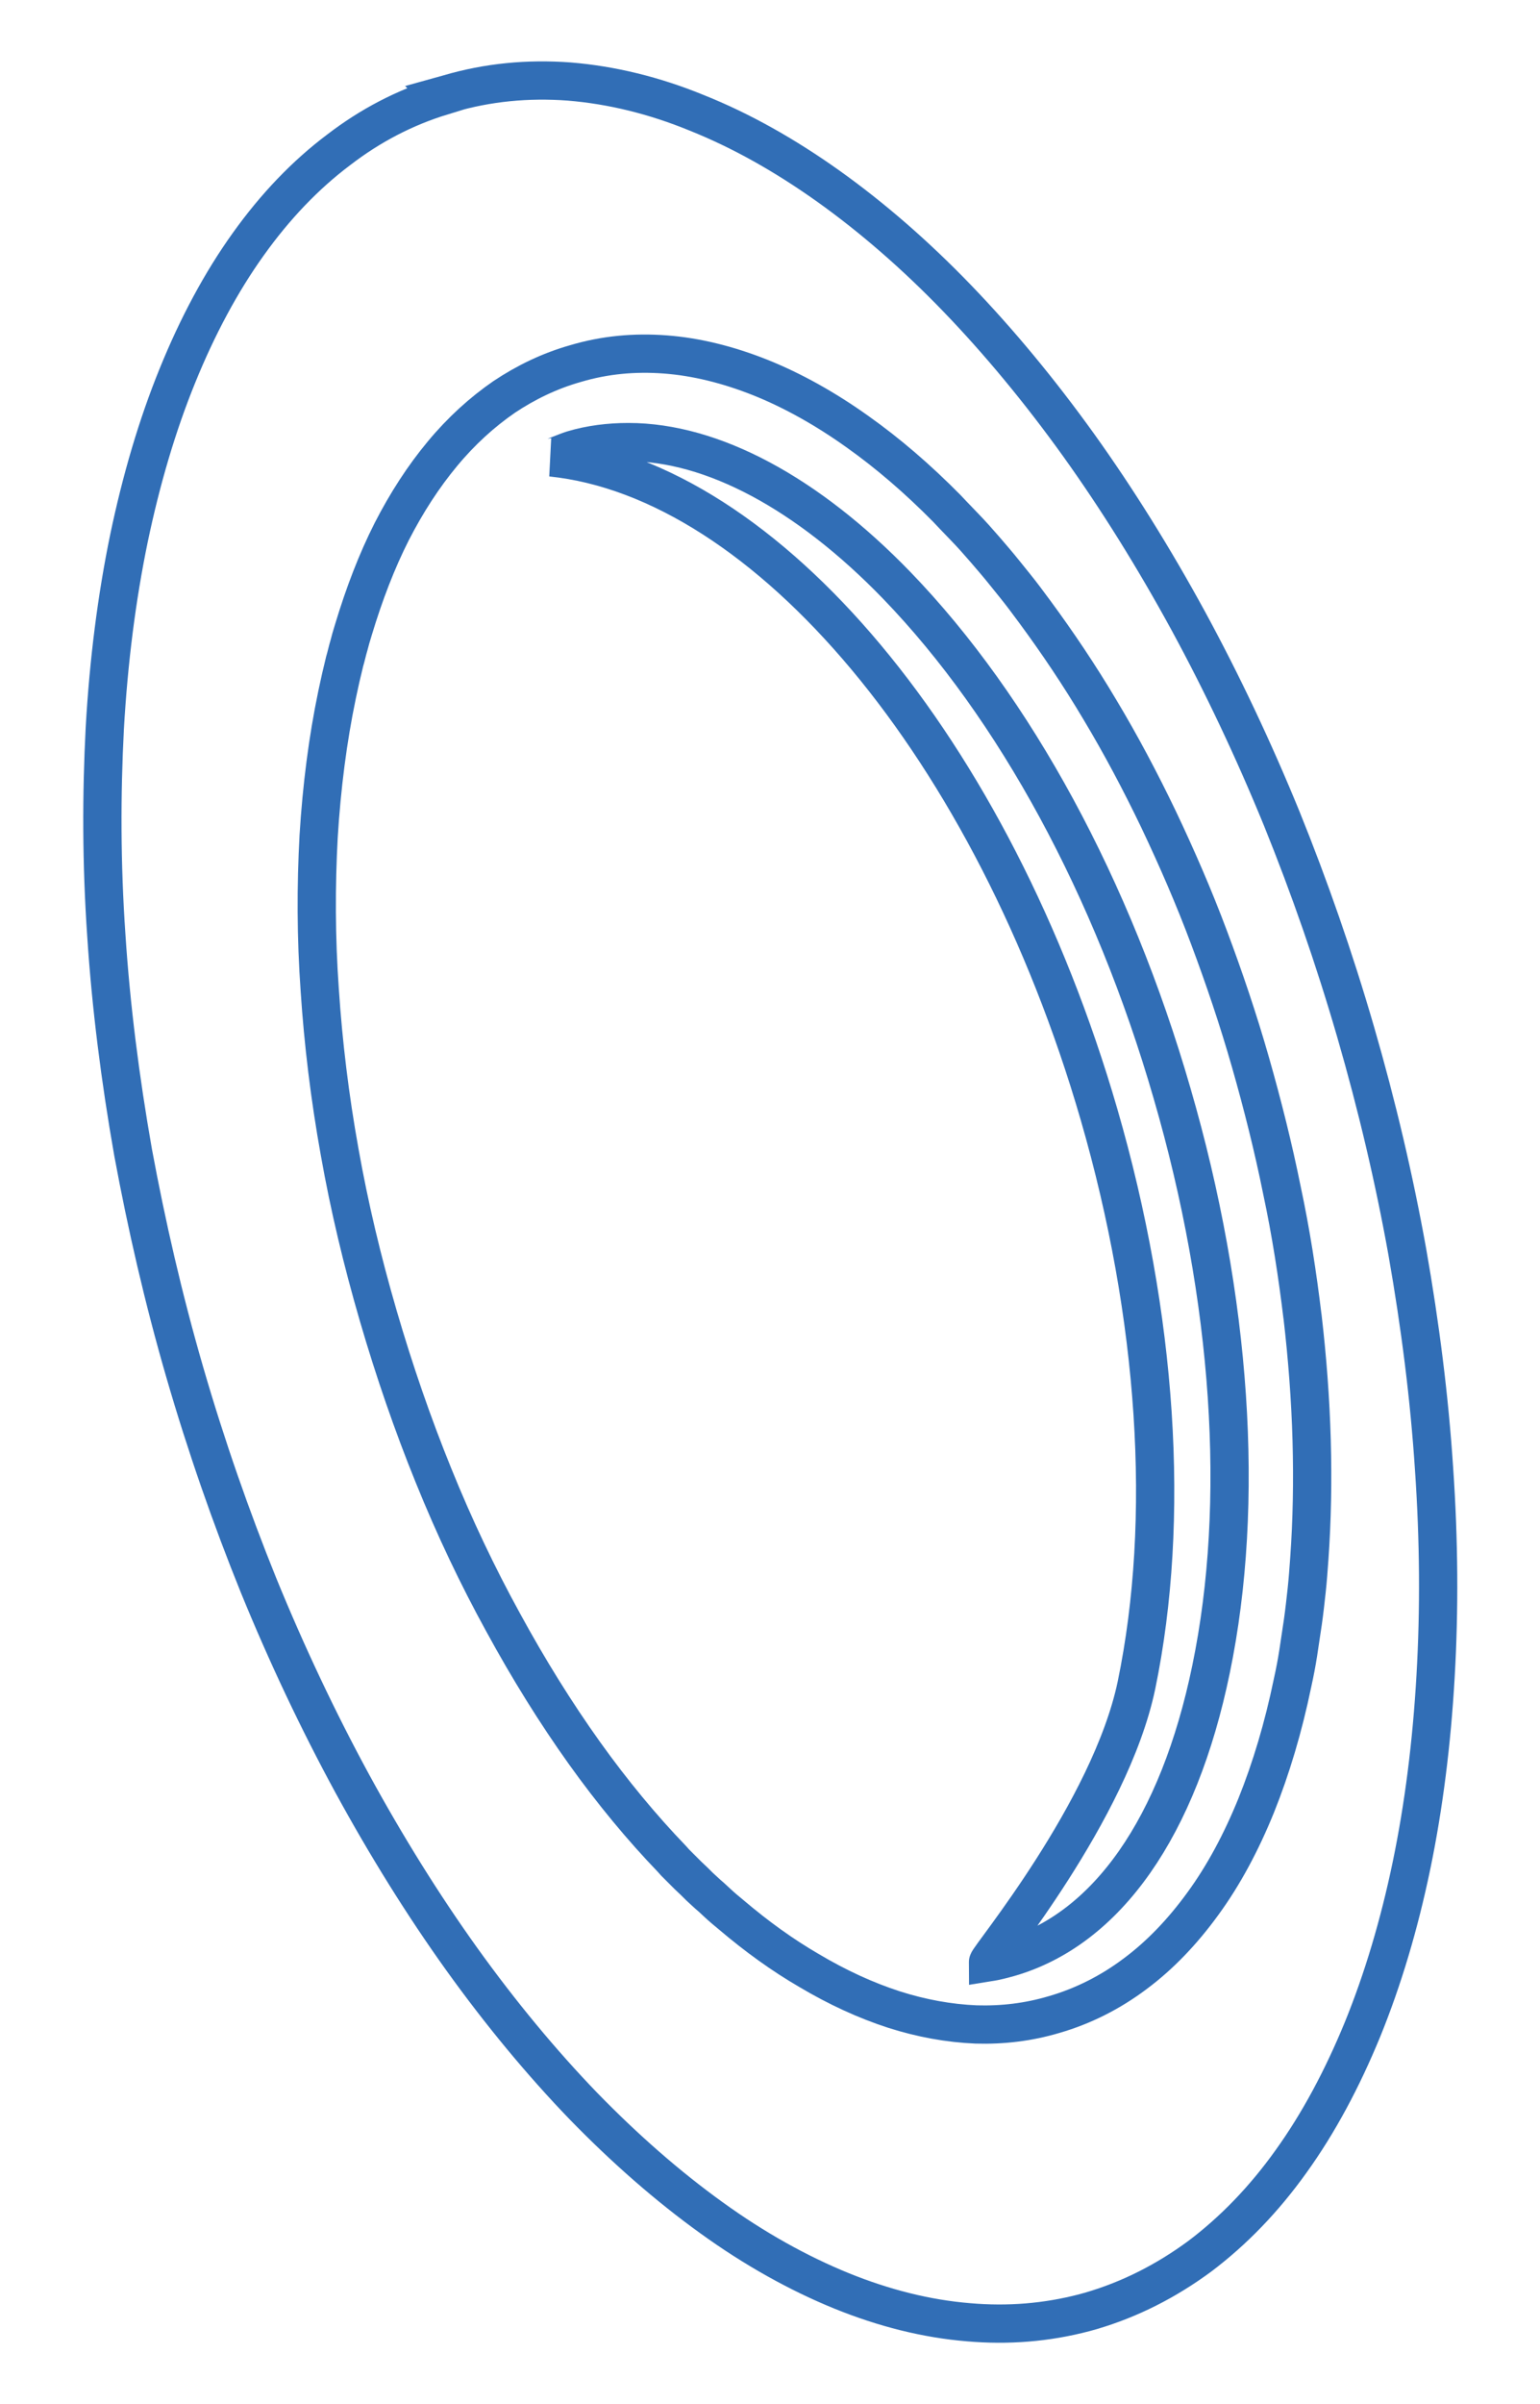 <?xml version="1.0" encoding="UTF-8"?>
<svg id="Layer_1" xmlns="http://www.w3.org/2000/svg" version="1.1" viewBox="0 0 40.26 62.81">
  <!-- Generator: Adobe Illustrator 29.1.0, SVG Export Plug-In . SVG Version: 2.1.0 Build 142)  -->
  <defs>
    <style>
      .st0 {
        fill: none;
        fill-rule: evenodd;
        stroke: #316eb6;
        stroke-miterlimit: 5;
      }
    </style>
  </defs>
  <path class="st0" d="M34.05,34.39c-.13-1.08-.3-2.19-.54-3.31-.22-1.09-.5-2.21-.82-3.33s-.69-2.21-1.08-3.25c-.4-1.07-.85-2.1-1.32-3.09-.48-1-.99-1.96-1.53-2.86-.54-.91-1.12-1.77-1.71-2.57-.17-.23-.34-.46-.51-.67h0c-.18-.22-.35-.44-.53-.65-.17-.2-.35-.41-.53-.61-.17-.19-.36-.38-.55-.58l-.18-.19c-.76-.77-1.54-1.44-2.33-2-.84-.6-1.7-1.08-2.55-1.42h0c-.83-.33-1.67-.54-2.48-.6-.8-.06-1.58.01-2.35.24-.67.19-1.29.49-1.86.87-.58.4-1.12.89-1.61,1.48-.5.6-.94,1.28-1.33,2.04-.39.77-.72,1.63-1,2.56-.05.16-.09.3-.12.42-.04.13-.07.28-.11.41h0c-.03.12-.06.26-.1.42-.03.13-.06.28-.1.46-.24,1.15-.4,2.39-.48,3.69-.07,1.29-.07,2.64.03,4.03.09,1.36.26,2.78.52,4.22.25,1.41.59,2.84,1.01,4.28s.9,2.83,1.44,4.16c.55,1.36,1.16,2.64,1.82,3.84.67,1.23,1.38,2.37,2.13,3.42.73,1.02,1.5,1.95,2.29,2.77h0l.08.09c.13.13.24.24.33.33.12.11.22.21.31.3.09.08.19.18.31.28.1.09.2.19.33.3l.18.15c.67.57,1.35,1.06,2.04,1.46.74.44,1.48.78,2.22,1.02.72.23,1.44.36,2.15.39.69.02,1.37-.06,2.04-.26.76-.22,1.47-.58,2.11-1.06.66-.49,1.25-1.11,1.78-1.84.54-.74,1-1.6,1.39-2.56.39-.97.71-2.04.95-3.2.06-.27.11-.53.15-.79.04-.27.08-.53.12-.8.04-.28.07-.56.1-.83h0c.03-.28.05-.56.07-.84.07-.99.09-2.02.06-3.09-.03-1.05-.11-2.13-.24-3.24h0ZM11.55,2.5l.18-.05c1.02-.3,2.07-.4,3.15-.32,1.1.09,2.22.36,3.34.82,1.15.46,2.29,1.1,3.43,1.91,1.15.82,2.28,1.8,3.37,2.93,1.09,1.13,2.16,2.42,3.18,3.84,1.01,1.41,1.97,2.95,2.87,4.6.88,1.62,1.7,3.35,2.44,5.16.72,1.78,1.37,3.64,1.93,5.57s1.01,3.85,1.35,5.74c.34,1.93.58,3.83.7,5.67.13,1.88.14,3.69.04,5.42-.1,1.75-.31,3.41-.63,4.95-.32,1.54-.75,2.98-1.28,4.28-.53,1.29-1.15,2.45-1.87,3.45-.7.98-1.5,1.81-2.39,2.48-.87.64-1.81,1.12-2.83,1.42l-.18.05h0c-.99.26-2,.34-3.03.25-1.1-.09-2.21-.37-3.32-.82-1.13-.46-2.28-1.1-3.4-1.91-1.14-.82-2.26-1.8-3.35-2.92-1.09-1.13-2.16-2.42-3.18-3.84-1.01-1.41-1.97-2.95-2.87-4.6-.88-1.62-1.7-3.35-2.44-5.16-.72-1.78-1.37-3.64-1.93-5.57s-1-3.85-1.35-5.74c-.34-1.93-.58-3.83-.7-5.67-.13-1.88-.13-3.69-.04-5.42.1-1.75.31-3.4.63-4.95.32-1.53.74-2.96,1.27-4.26.52-1.28,1.14-2.44,1.85-3.43.7-.98,1.49-1.81,2.37-2.47.82-.63,1.72-1.1,2.7-1.4h0Z"/>
  <path class="st0" d="M25.83,51.26c-.01-.1,3.19-3.94,3.88-7.23.9-4.34.55-9.64-.98-14.92-2.77-9.54-8.69-16.58-14.32-17.16.06,0,.37-.14.56-.2.47-.14.96-.2,1.46-.2,2.19,0,4.68,1.33,7.02,3.75,3.08,3.19,5.64,7.9,7.19,13.26,1.56,5.36,1.92,10.71,1.02,15.05-.85,4.12-2.72,6.79-5.27,7.53-.18.05-.37.1-.56.13Z"/>
</svg>
